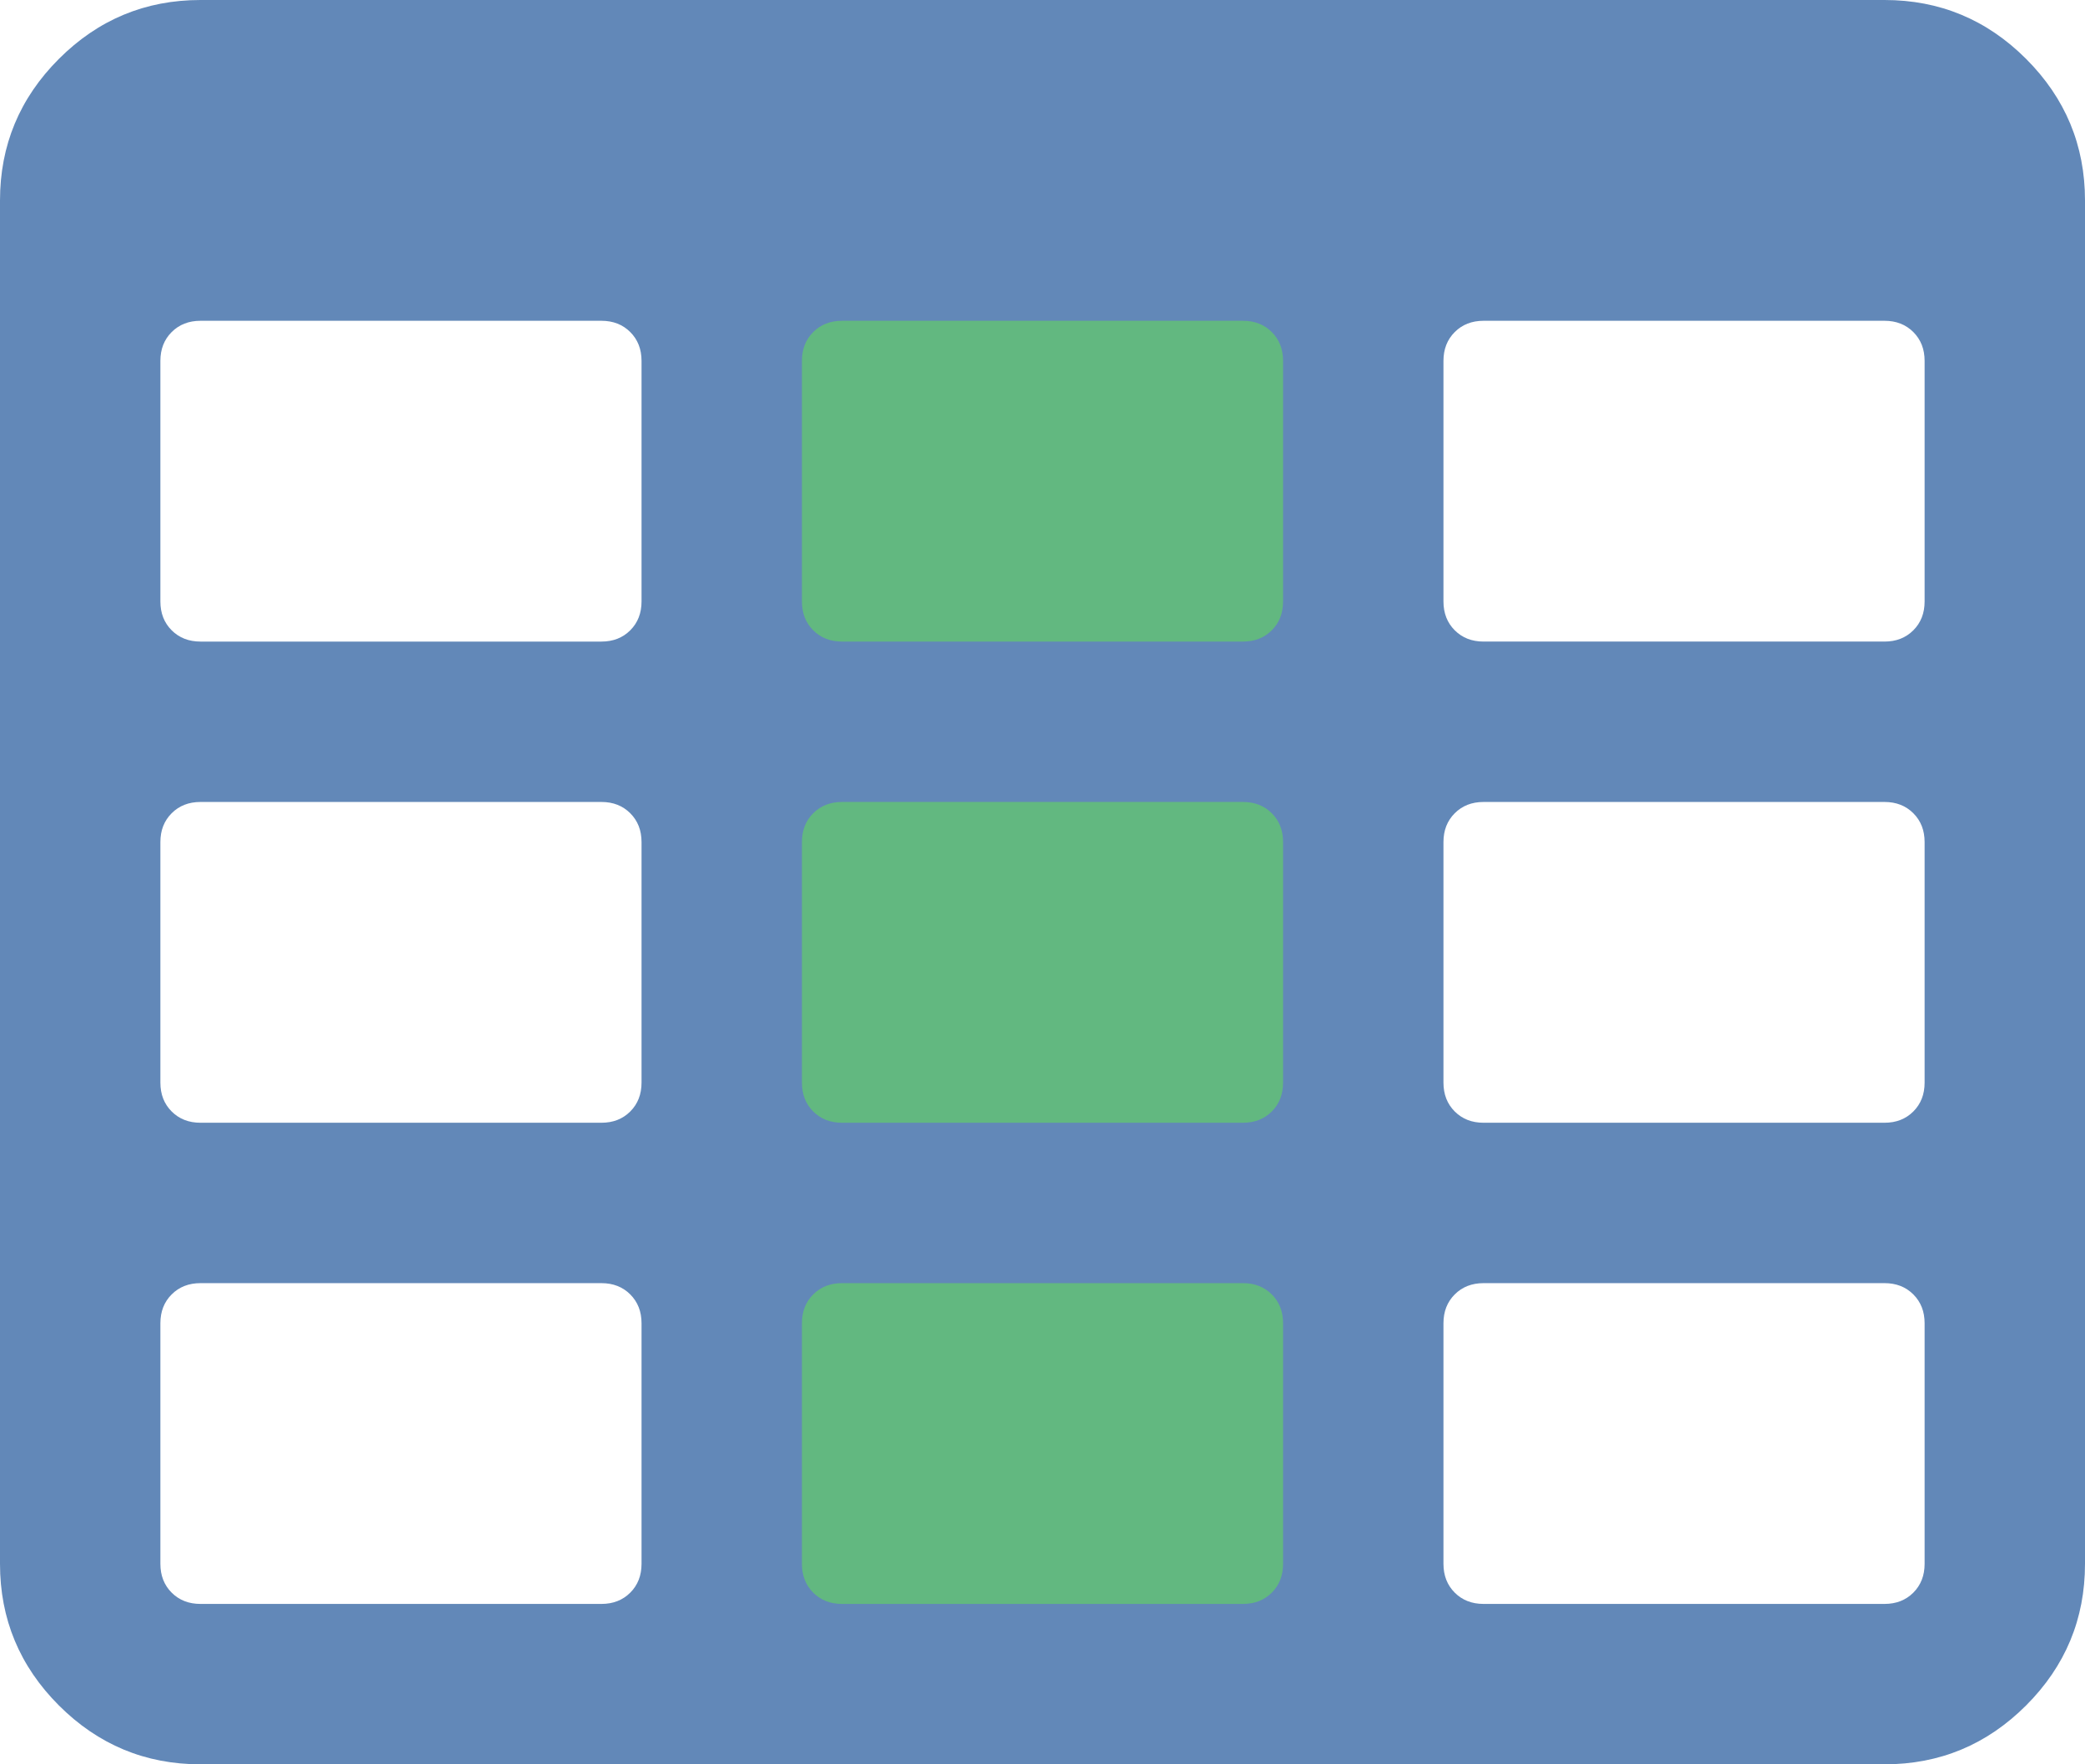 <svg xmlns="http://www.w3.org/2000/svg" width="1664" height="1408"><path d="M125.278-1087.179h1223.856v469.086H125.278z" style="opacity:1;fill:#62b880;fill-opacity:1;stroke:none;stroke-width:2;stroke-miterlimit:10;stroke-dasharray:none;stroke-opacity:1" transform="matrix(-.019 1 -1 -.008 0 0)"/><path d="M512 1248v-192q0-14-9-23t-23-9H160q-14 0-23 9t-9 23v192q0 14 9 23t23 9h320q14 0 23-9t9-23zm0-384V672q0-14-9-23t-23-9H160q-14 0-23 9t-9 23v192q0 14 9 23t23 9h320q14 0 23-9t9-23zm512 384v-192q0-14-9-23t-23-9H672q-14 0-23 9t-9 23v192q0 14 9 23t23 9h320q14 0 23-9t9-23zM512 480V288q0-14-9-23t-23-9H160q-14 0-23 9t-9 23v192q0 14 9 23t23 9h320q14 0 23-9t9-23zm512 384V672q0-14-9-23t-23-9H672q-14 0-23 9t-9 23v192q0 14 9 23t23 9h320q14 0 23-9t9-23zm512 384v-192q0-14-9-23t-23-9h-320q-14 0-23 9t-9 23v192q0 14 9 23t23 9h320q14 0 23-9t9-23zm-512-768V288q0-14-9-23t-23-9H672q-14 0-23 9t-9 23v192q0 14 9 23t23 9h320q14 0 23-9t9-23zm512 384V672q0-14-9-23t-23-9h-320q-14 0-23 9t-9 23v192q0 14 9 23t23 9h320q14 0 23-9t9-23zm0-384V288q0-14-9-23t-23-9h-320q-14 0-23 9t-9 23v192q0 14 9 23t23 9h320q14 0 23-9t9-23zm128-320v1088q0 66-47 113t-113 47H160q-66 0-113-47T0 1248V160Q0 94 47 47T160 0h1344q66 0 113 47t47 113z" style="fill:#6288b8;fill-opacity:1"/></svg>